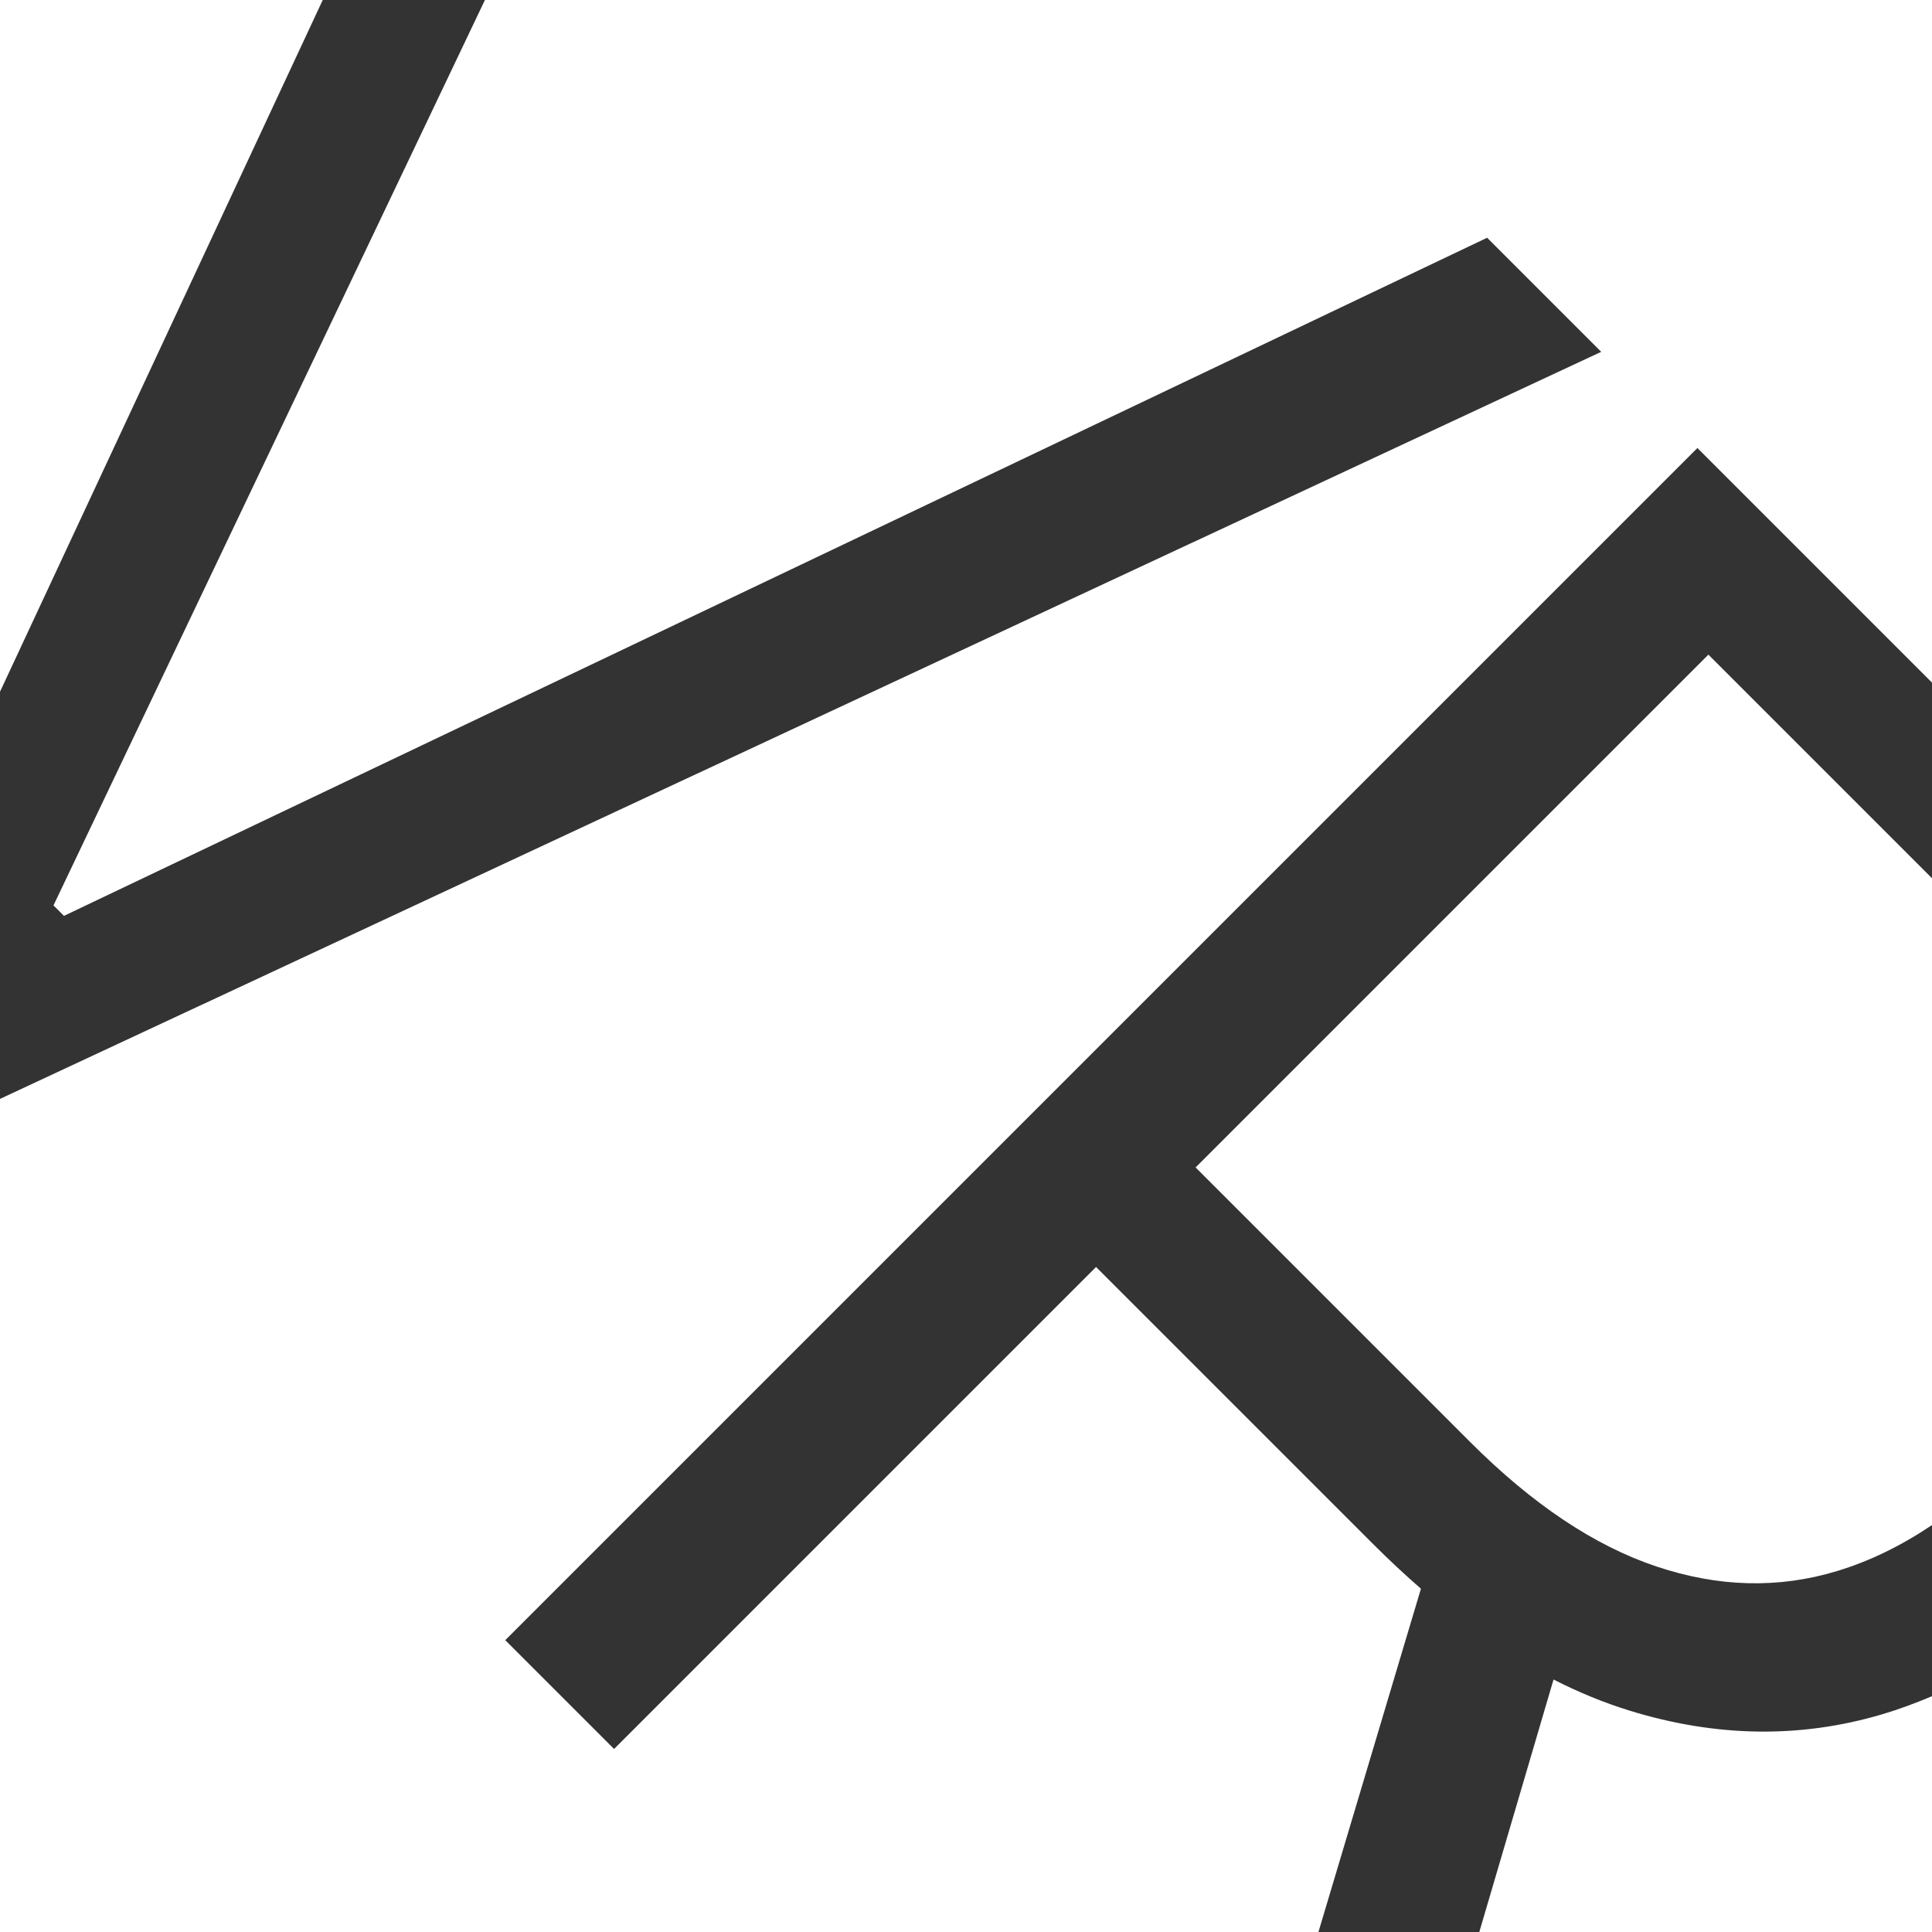 <?xml version="1.0" encoding="UTF-8"?>
<svg id="Layer_2" data-name="Layer 2" xmlns="http://www.w3.org/2000/svg" viewBox="0 0 190 190">
  <rect x="0" y="0" width="190" height="190" fill="#333333" stroke="none"/>
  <defs>
    <style>
      .cls-1 {
        fill: #fff;
      }
    </style>
  </defs>
  <g id="Layer_1-2" data-name="Layer 1">
    <g>
      <path class="cls-1" d="m180.64,154.51c3.22-.97,6.34-2.5,9.36-4.53v-63.61l-21.99-21.99-50.43,50.43,27.02,27.02c6.11,6.11,12.2,10.18,18.29,12.22,6.09,2.04,12,2.2,17.75.46Z"/>
      <polygon class="cls-1" points="31.74 0 0 0 0 68.03 31.74 0"/>
      <path class="cls-1" d="m139.74,156.24c-1.55-1.35-3.1-2.79-4.64-4.33l-27.31-27.31-47.4,47.4-10.7-10.7,117.24-117.24,23.07,23.07V0H47.69L5.26,89.04l1.03,1.03L146.25,23.38l11.22,11.22L0,108.07v81.93h129.66l10.08-33.76Z"/>
      <path class="cls-1" d="m185.1,168.59c-8.07,2.39-16.36,2.26-24.87-.37-2.49-.77-4.98-1.79-7.45-3.05l-7.3,24.83h44.52v-23.19c-1.61.68-3.24,1.29-4.9,1.78Z"/>
    </g>
  </g>
</svg>